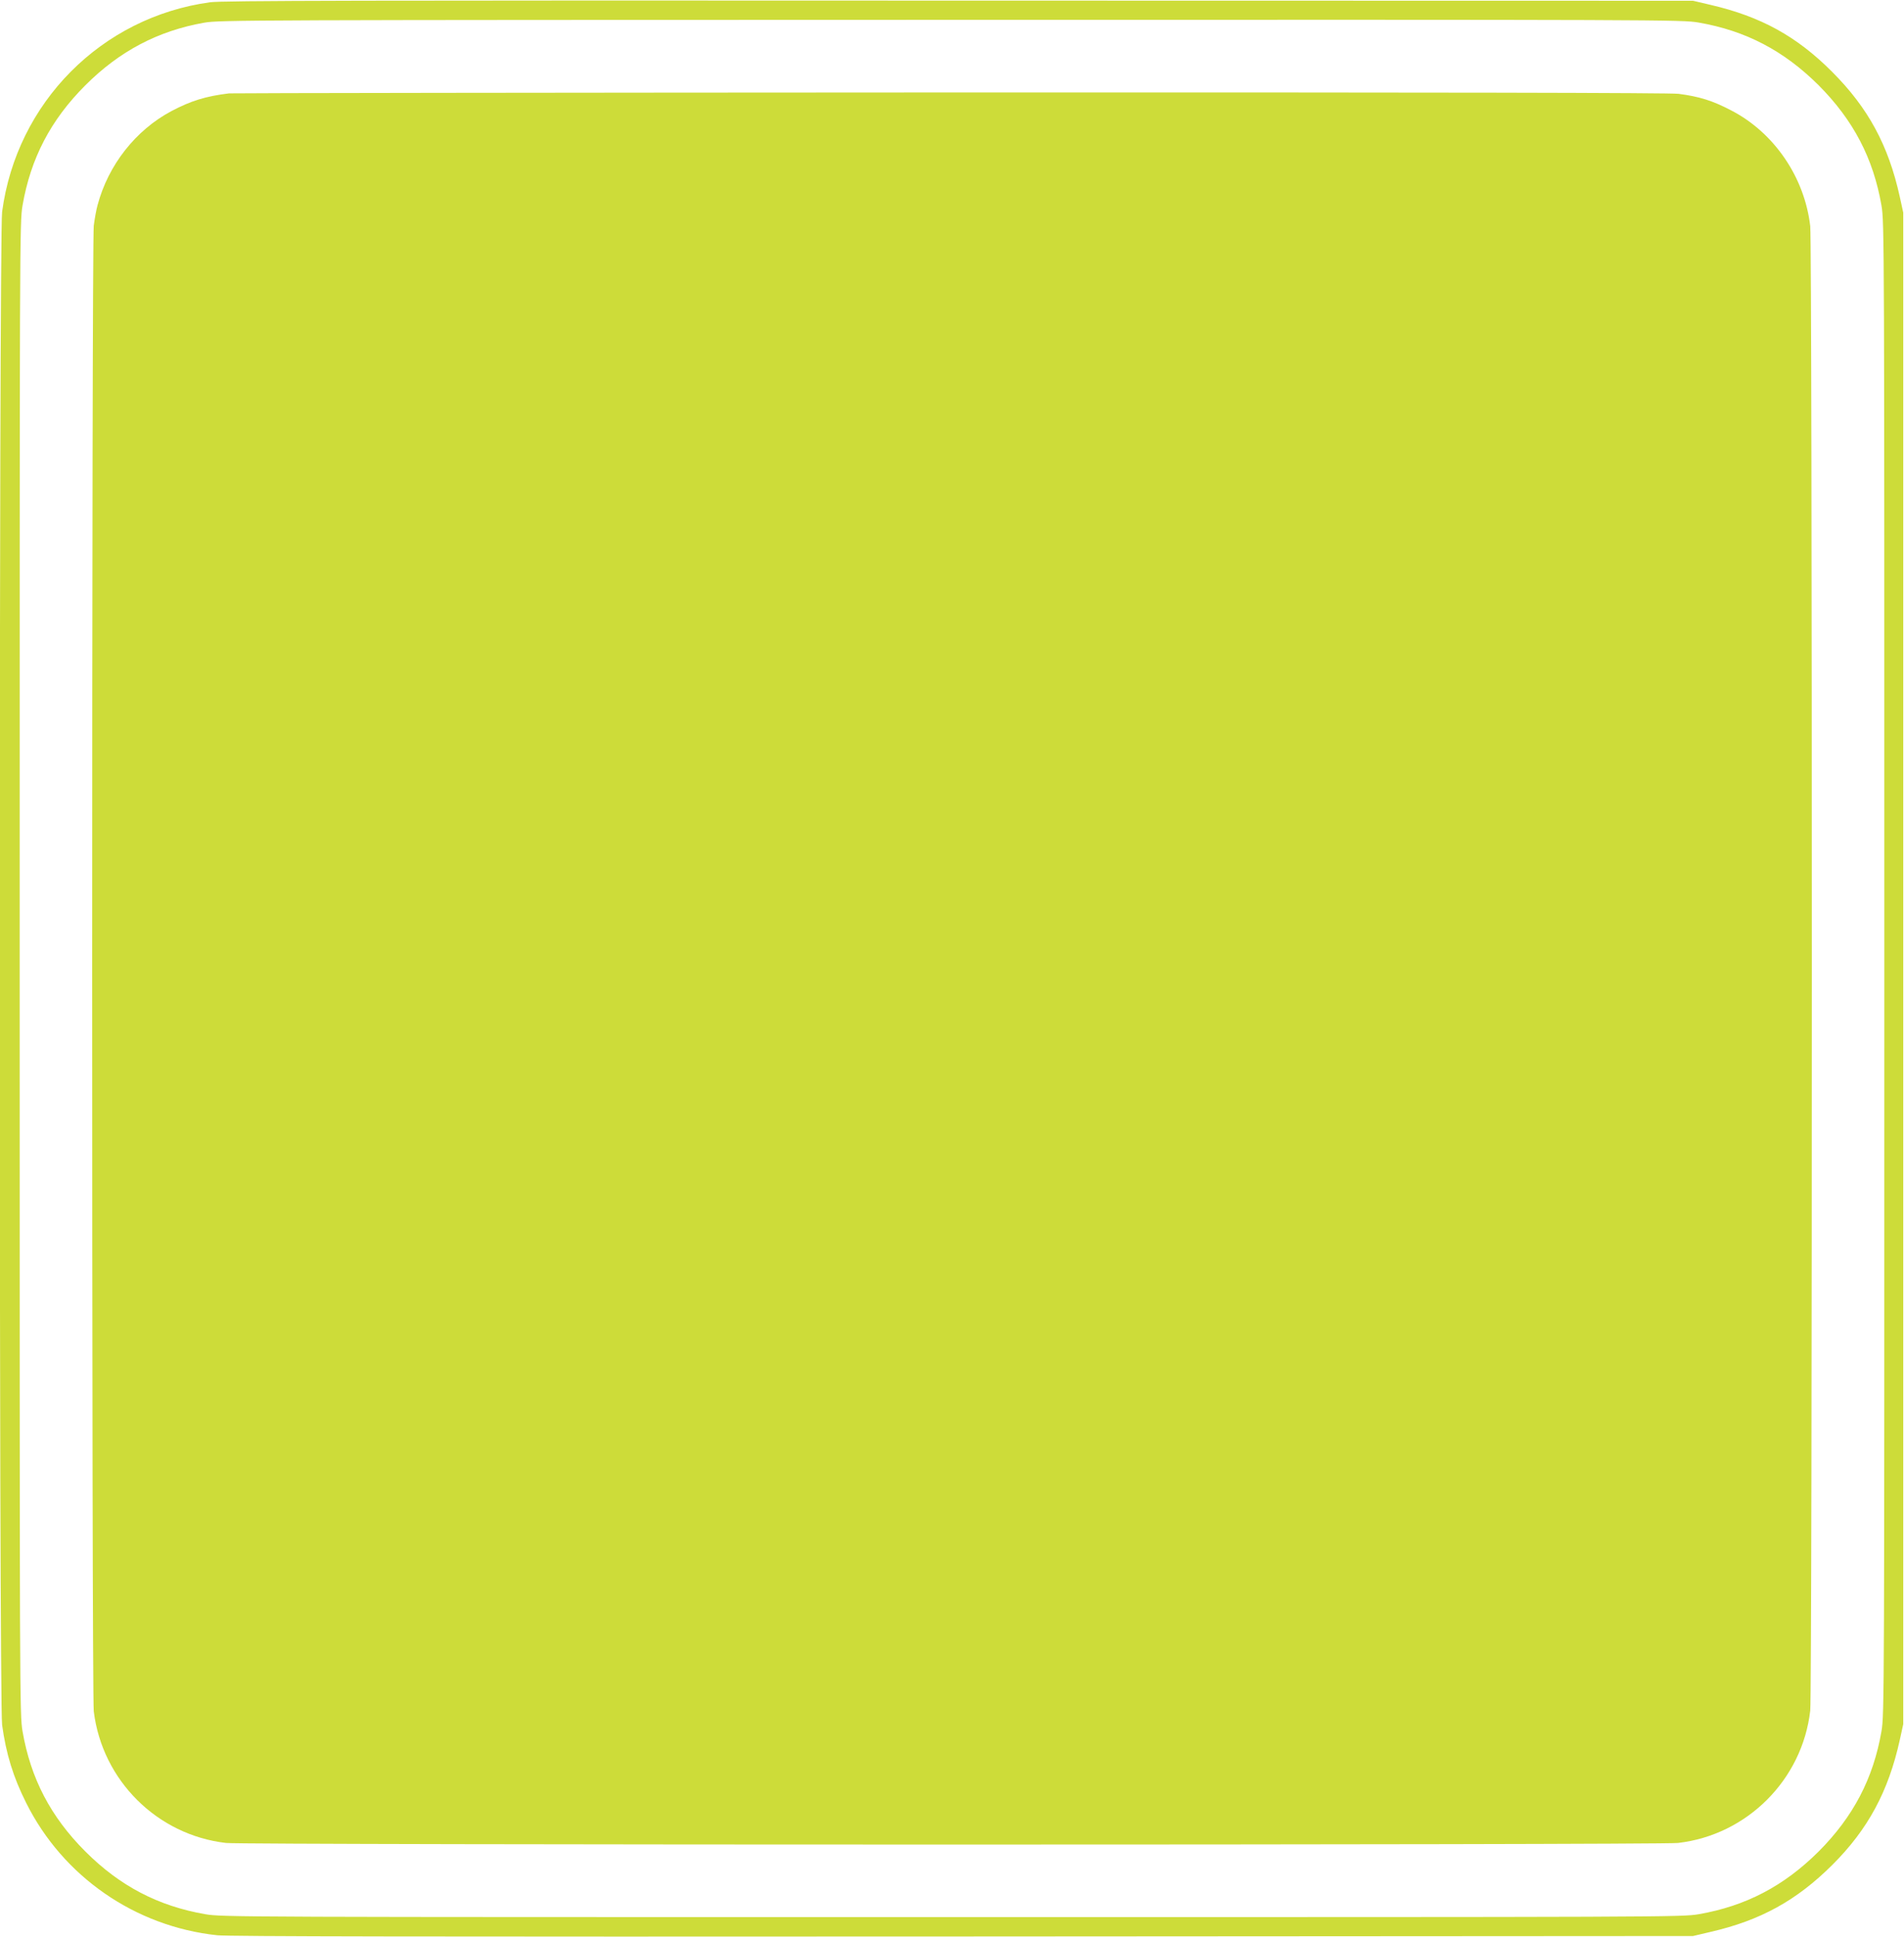 <?xml version="1.0" standalone="no"?>
<!DOCTYPE svg PUBLIC "-//W3C//DTD SVG 20010904//EN"
 "http://www.w3.org/TR/2001/REC-SVG-20010904/DTD/svg10.dtd">
<svg version="1.0" xmlns="http://www.w3.org/2000/svg"
 width="1259pt" height="1280pt" viewBox="0 0 1259 1280"
 preserveAspectRatio="xMidYMid meet">
<g transform="translate(0,1280) scale(0.1,-0.1)"
fill="#cddc39" stroke="none">
<path d="M1389 12785 c-718 -98 -1279 -663 -1375 -1385 -21 -157 -21 -9843 0
-10000 26 -190 73 -344 159 -515 243 -487 720 -817 1263 -875 81 -8 1325 -10
4934 -8 l4825 3 115 27 c331 76 570 208 806 443 236 235 371 486 446 825 l23
105 0 4995 0 4995 -23 105 c-75 340 -209 587 -447 825 -235 236 -473 366 -805
443 l-115 27 -4855 1 c-3974 2 -4873 0 -4951 -11z m9843 -134 c312 -54 564
-186 794 -415 229 -230 361 -482 415 -794 19 -112 19 -207 19 -5042 0 -4835 0
-4930 -19 -5042 -54 -312 -186 -564 -415 -794 -230 -229 -482 -361 -794 -415
-112 -19 -206 -19 -4937 -19 -4731 0 -4825 0 -4937 19 -312 54 -565 186 -794
415 -229 229 -361 482 -415 794 -19 112 -19 207 -19 5042 0 4835 0 4930 19
5042 54 312 186 565 415 794 226 226 480 360 786 414 101 18 274 18 4937 19
4741 1 4833 1 4945 -18z"/>
<path d="M1515 12183 c-155 -19 -252 -49 -381 -117 -237 -126 -418 -356 -489
-622 -8 -28 -19 -89 -25 -135 -14 -116 -14 -9700 0 -9819 56 -457 420 -818
875 -870 125 -14 9475 -14 9600 0 457 52 823 418 875 875 14 125 14 9685 0
9810 -37 323 -238 618 -522 765 -124 65 -211 92 -349 110 -57 7 -1568 10
-4819 9 -2604 -1 -4748 -4 -4765 -6z"/>
</g>
</svg>
